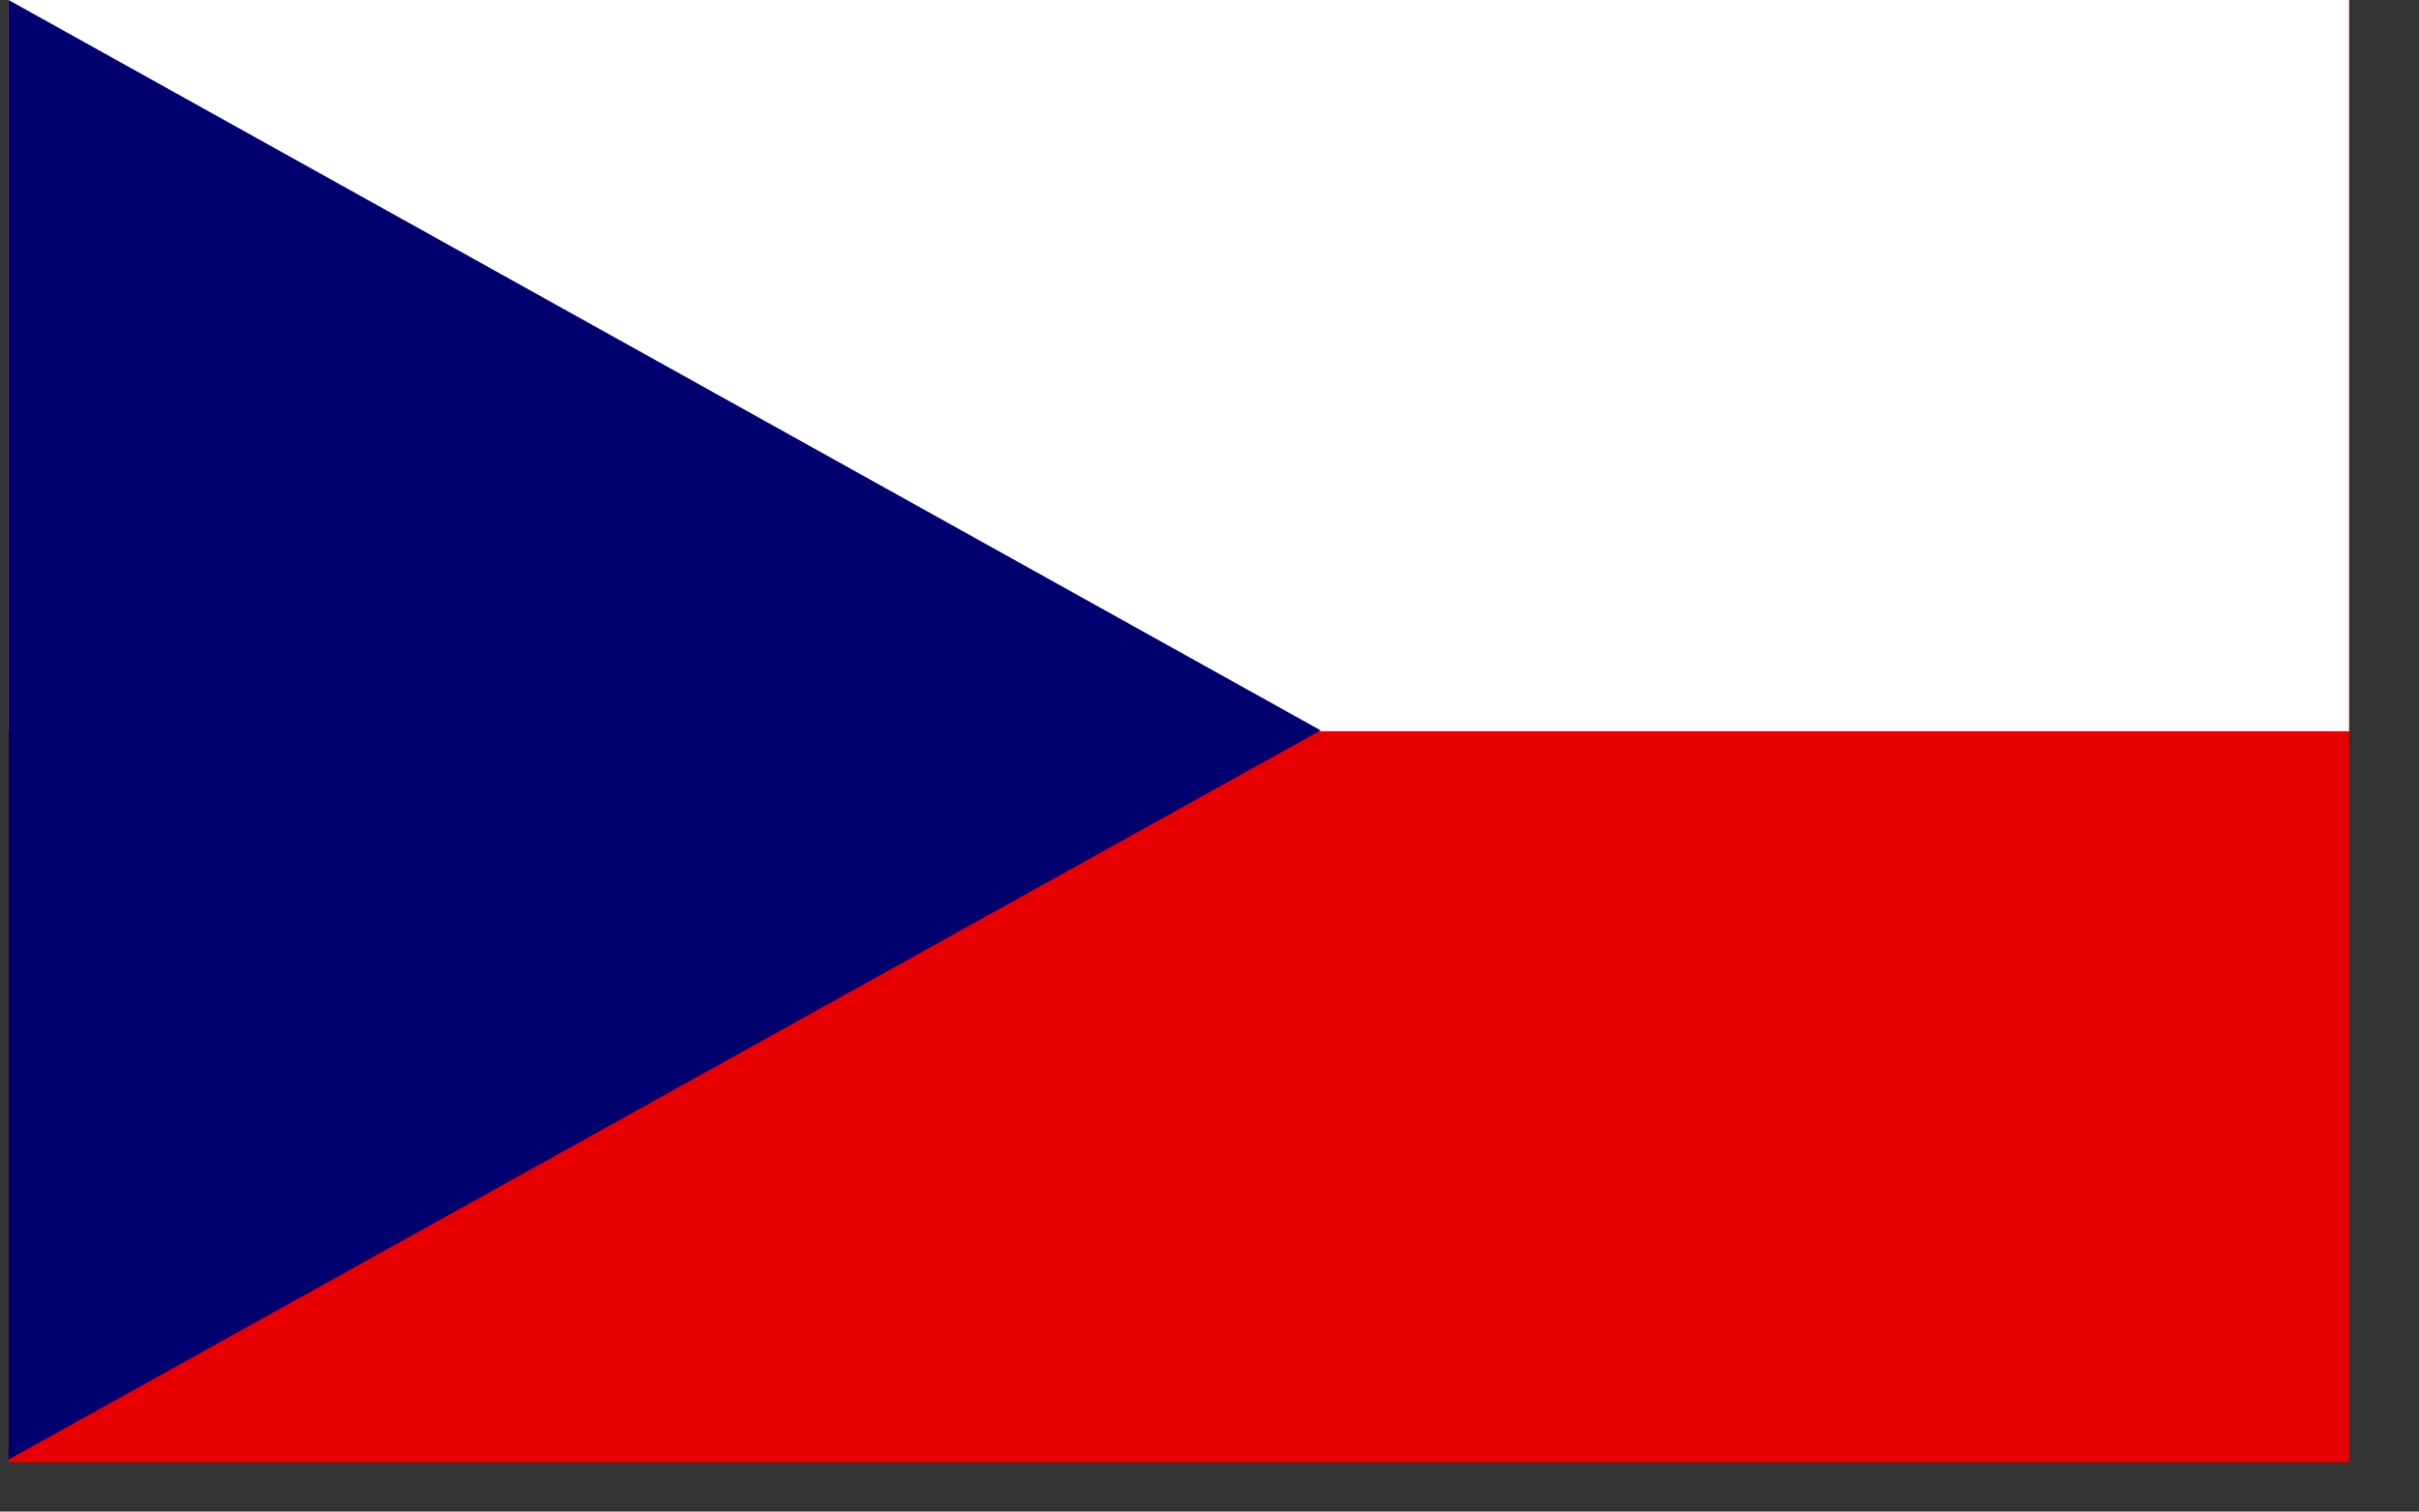 <svg
        xmlns:dc="http://purl.org/dc/elements/1.1/"
        xmlns:cc="http://creativecommons.org/ns#"
        xmlns:rdf="http://www.w3.org/1999/02/22-rdf-syntax-ns#"
        xmlns:svg="http://www.w3.org/2000/svg"
        xmlns="http://www.w3.org/2000/svg"
        xmlns:sodipodi="http://sodipodi.sourceforge.net/DTD/sodipodi-0.dtd"
        xmlns:inkscape="http://www.inkscape.org/namespaces/inkscape"
        width="8.467mm"
        height="5.292mm"
        viewBox="0 0 8.467 5.292"
        version="1.1"
        id="svg8"
        inkscape:version="0.92.3 (2405546, 2018-03-11)"
        sodipodi:docname="cz.svg">
    <rect x="0" y="0" width="8.467" height="5.292" fill="#333333" stroke="none"/>
    <defs
            id="defs2">
        <clipPath
                id="a">
            <path
                    id="path5685"
                    d="M -74,0 H 608.7 V 512 H -74 Z"
                    inkscape:connector-curvature="0"
                    style="fill-opacity:0.7" />
        </clipPath>
    </defs>
    <sodipodi:namedview
            id="base"
            pagecolor="#ffffff"
            bordercolor="#666666"
            borderopacity="1.0"
            inkscape:pageopacity="0.0"
            inkscape:pageshadow="2"
            inkscape:zoom="0.98994949"
            inkscape:cx="-576.52792"
            inkscape:cy="71.290618"
            inkscape:document-units="mm"
            inkscape:current-layer="layer1"
            showgrid="false"
            fit-margin-top="0"
            fit-margin-left="0"
            fit-margin-right="0"
            fit-margin-bottom="0"
            inkscape:window-width="2560"
            inkscape:window-height="1417"
            inkscape:window-x="1592"
            inkscape:window-y="-8"
            inkscape:window-maximized="1" />
    <g
            inkscape:label="Ebene 1"
            inkscape:groupmode="layer"
            id="layer1"
            transform="translate(-101.6,-121.997)">
        <g
                id="g5696"
                transform="matrix(0.012,0,0,0.01,102.518,121.997)"
                clip-path="url(#a)"
                style="fill-rule:evenodd;stroke-width:1pt">
            <path
                    id="path5690"
                    d="M -74,0 H 694 V 512 H -74 Z"
                    inkscape:connector-curvature="0"
                    style="fill:#e80000" />
            <path
                    id="path5692"
                    d="M -74,0 H 694 V 256 H -74 Z"
                    inkscape:connector-curvature="0"
                    style="fill:#ffffff" />
            <path
                    id="path5694"
                    d="M -74,0 308.7,255.7 -74,511 Z"
                    inkscape:connector-curvature="0"
                    style="fill:#00006f" />
        </g>
    </g>
</svg>
